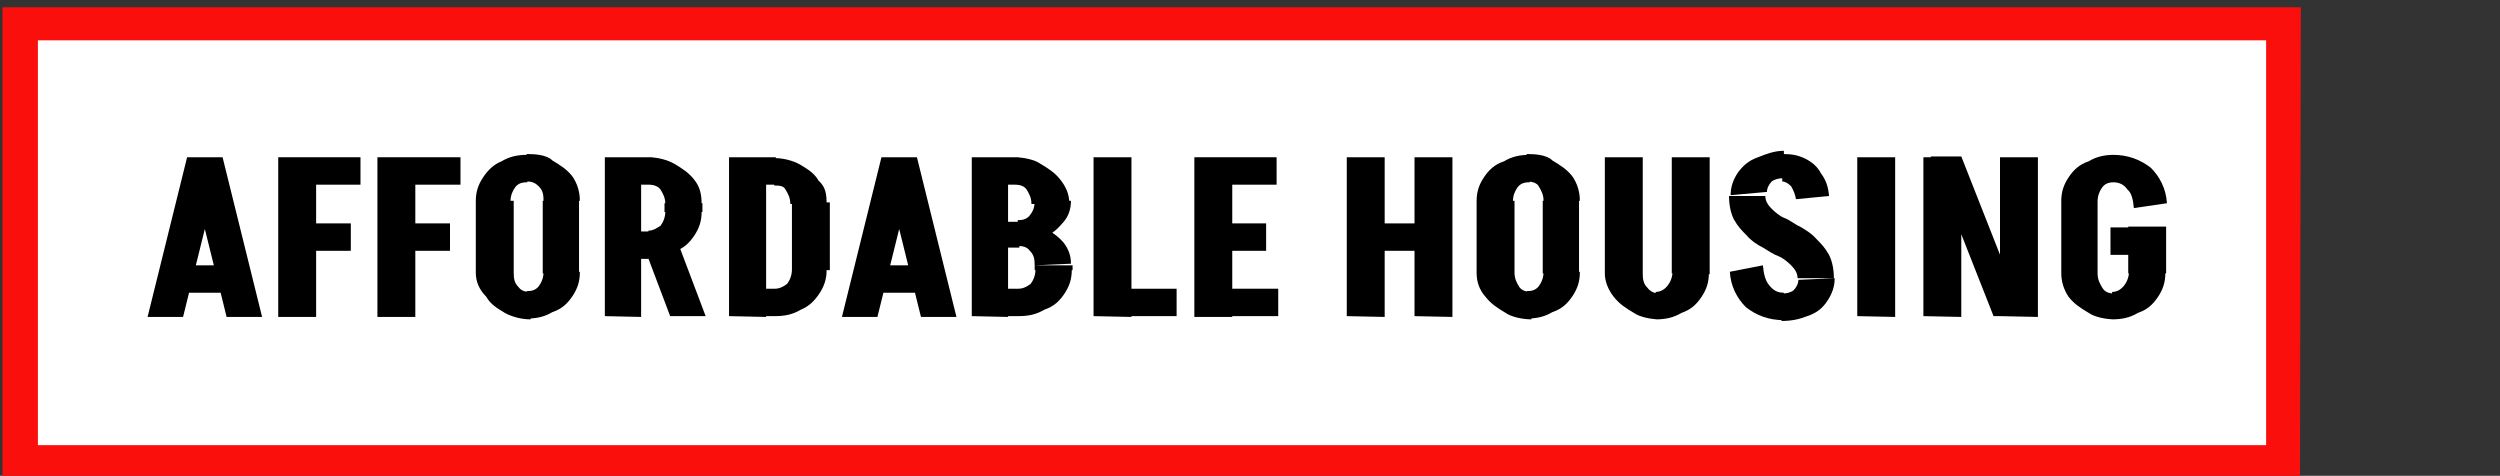 <?xml version="1.0" encoding="utf-8"?>
<!-- Generator: Adobe Illustrator 24.3.0, SVG Export Plug-In . SVG Version: 6.00 Build 0)  -->
<svg version="1.1" id="Layer_1" xmlns="http://www.w3.org/2000/svg" xmlns:xlink="http://www.w3.org/1999/xlink" x="0px" y="0px"
	 viewBox="0 0 310 59" style="enable-background:new 0 0 310 59;" xml:space="preserve">
<rect x="0" y="0" width="310" height="59" fill="#333333" stroke="none"/>
<style type="text/css">
	.st0{fill-rule:evenodd;clip-rule:evenodd;fill:#FFFFFF;}
	.st1{fill:#FA0F0C;}
	.st2{enable-background:new    ;}
</style>
<g>
	<g>
		<rect x="2.5" y="2.9" class="st0" width="280.5" height="54.3"/>
		<path class="st1" d="M285.2,59.4H0.3V0.9h285L285.2,59.4L285.2,59.4z M4.7,55.2H281V5H4.7V55.2z"/>
	</g>
	<g>
		<g class="st2">
			<path d="M27.6,19.5l-4.9,19.8h-4.4l4.9-19.8C23.2,19.5,27.6,19.5,27.6,19.5z M22.5,36.3v-3.4h7.1v3.4H22.5z M27.6,19.5l4.9,19.8
				h-4.4l-4.9-19.8C23.2,19.5,27.6,19.5,27.6,19.5z"/>
			<path d="M34.5,19.5h4.7v19.8h-4.7V19.5z M38.1,31.1v-3.4h5.4v3.4H38.1z M38.3,19.5h6.4v3.4h-6.4V19.5z"/>
			<path d="M46.8,19.5h4.7v19.8h-4.7V19.5z M50.4,31.1v-3.4h5.4v3.4H50.4z M50.7,19.5h6.4v3.4h-6.4V19.5z"/>
			<path d="M59,24.9c0-1.1,0.3-2,0.9-2.9c0.6-0.9,1.3-1.6,2.3-2c1-0.6,2-0.8,3.2-0.8v3.4c-0.6,0-1.1,0.1-1.5,0.6
				c-0.3,0.4-0.6,1-0.6,1.8H59L59,24.9z M59,33.9v-9h4.7v9H59z M59,33.8h4.7c0,0.8,0.1,1.3,0.6,1.8c0.3,0.4,0.7,0.6,1.5,0.6v3.4
				c-1.1,0-2.3-0.3-3.2-0.8c-1-0.6-1.8-1.1-2.3-2C59.4,35.9,59,34.9,59,33.8z M71.9,24.9h-4.5c0-0.8-0.1-1.3-0.6-1.8
				c-0.4-0.4-0.8-0.6-1.5-0.6v-3.4c1.1,0,2.5,0.1,3.2,0.8c1,0.6,1.8,1.1,2.5,2C71.6,22.8,71.9,23.8,71.9,24.9z M71.9,33.8
				c0,1.1-0.3,2-0.9,2.9c-0.6,0.9-1.3,1.6-2.5,2c-1,0.6-2,0.8-3.2,0.8v-3.4c0.6,0,1.1-0.1,1.5-0.6c0.3-0.4,0.6-1,0.6-1.8H71.9z
				 M67.3,33.9v-9h4.5v9H67.3z"/>
			<path d="M75,39.2V19.5h4.5v19.8L75,39.2L75,39.2z M79.4,22.9v-3.4h1.5v3.4H79.4z M79.4,32.1v-3.4h1.5v3.4H79.4z M83.1,39.2
				l-3.4-9h4.4l3.4,9H83.1z M87,25.3h-4.5c0-0.8-0.3-1.3-0.6-1.8c-0.3-0.4-0.8-0.6-1.5-0.6v-3.4c1.1,0,2.3,0.3,3.2,0.8
				c1,0.6,1.8,1.1,2.5,2C86.8,23.2,87,24.1,87,25.3z M87,26.3c0,1.1-0.3,2-0.9,2.9s-1.3,1.6-2.5,2c-1,0.6-2,0.8-3.2,0.8v-3.4
				c0.6,0,1-0.3,1.5-0.6c0.3-0.4,0.6-1,0.6-1.8H87L87,26.3z M82.4,26.3v-1.1h4.7v1.1H82.4z"/>
			<path d="M90.4,39.2V19.5H95v19.8L90.4,39.2L90.4,39.2z M94.3,22.9v-3.4h1.9v3.4H94.3z M94.3,22.9v-3.4h1.9v3.4H94.3z M94.3,39.2
				v-3.4h1.9v3.4H94.3z M102.5,25.3h-4.5c0-0.8-0.3-1.3-0.6-1.8C97.2,23.1,96.8,23,96,23v-3.4c1.1,0,2.3,0.3,3.2,0.8
				c1,0.6,1.8,1.1,2.3,2C102.4,23.2,102.5,24.1,102.5,25.3z M102.5,33.5c0,1.1-0.3,2-0.9,2.9c-0.6,0.9-1.3,1.6-2.3,2
				c-1,0.6-2,0.8-3.2,0.8v-3.4c0.6,0,1.1-0.3,1.5-0.6c0.3-0.4,0.6-1,0.6-1.8H102.5L102.5,33.5z M98.2,33.5v-8.4h4.7v8.4H98.2z"/>
			<path d="M113.7,19.5l-4.9,19.8h-4.4l4.9-19.8C109.3,19.5,113.7,19.5,113.7,19.5z M108.6,36.3v-3.4h7.1v3.4H108.6z M113.7,19.5
				l4.9,19.8h-4.4l-4.9-19.8C109.3,19.5,113.7,19.5,113.7,19.5z"/>
			<path d="M120.5,39.2V19.5h4.5v19.8L120.5,39.2L120.5,39.2z M124.8,22.9v-3.4h1.5v3.4H124.8z M124.8,30.7v-3.2h1.6v3.2H124.8z
				 M124.8,39.2v-3.4h1.6v3.4H124.8z M132.6,25.3h-4.7c0-0.8-0.3-1.3-0.6-1.8c-0.3-0.4-0.7-0.6-1.5-0.6v-3.4c1.1,0,2.5,0.3,3.2,0.8
				c1,0.6,1.8,1.1,2.5,2C132.2,23.2,132.6,24.1,132.6,25.3z M126.2,30.1v-2.8c0.6,0,1.1-0.1,1.5-0.6s0.6-1,0.6-1.8h4.5
				c0,1-0.3,1.9-0.9,2.6c-0.6,0.7-1.3,1.5-2.5,1.9C128.3,30,127.3,30.1,126.2,30.1z M128.3,32.9c0-0.8-0.1-1.3-0.6-1.8
				c-0.3-0.4-0.7-0.6-1.5-0.6v-2.8c1.1,0,2.5,0.1,3.2,0.6c1,0.4,1.8,1,2.5,1.8c0.6,0.8,0.9,1.6,0.9,2.6L128.3,32.9L128.3,32.9z
				 M132.9,33.5c0,1.1-0.3,2-0.9,2.9c-0.6,0.9-1.3,1.6-2.5,2c-1,0.6-2,0.8-3.2,0.8v-3.4c0.6,0,1.1-0.3,1.5-0.6
				c0.3-0.4,0.6-1,0.6-1.8H132.9L132.9,33.5z M128.3,33.5v-0.6h4.7v0.6H128.3z"/>
			<path d="M135.6,39.2V19.5h4.7v19.8L135.6,39.2L135.6,39.2z M139.5,39.2v-3.4h6.4v3.4H139.5z"/>
			<path d="M148.1,19.5h4.7v19.8h-4.7V19.5z M151.6,31.1v-3.4h5.4v3.4H151.6z M151.6,39.2v-3.4h6.9v3.4H151.6z M151.9,19.5h6.4v3.4
				h-6.4V19.5z"/>
			<path d="M167,39.2V19.5h4.7v19.8L167,39.2L167,39.2z M168.8,31.1v-3.4h8.4v3.4H168.8z M175.4,39.2V19.5h4.7v19.8L175.4,39.2
				L175.4,39.2z"/>
			<path d="M183.1,24.9c0-1.1,0.3-2,0.9-2.9c0.6-0.9,1.3-1.6,2.5-2c1-0.6,2-0.8,3.2-0.8v3.4c-0.6,0-1.1,0.1-1.5,0.6
				c-0.3,0.4-0.6,1-0.6,1.8H183.1L183.1,24.9z M183.1,33.9v-9h4.7v9H183.1z M183.1,33.8h4.7c0,0.8,0.3,1.3,0.6,1.8
				c0.3,0.4,0.8,0.6,1.5,0.6v3.4c-1.1,0-2.5-0.3-3.2-0.8c-1-0.6-1.8-1.1-2.5-2C183.4,35.9,183.1,34.9,183.1,33.8z M195.9,24.9h-4.5
				c0-0.8-0.3-1.3-0.6-1.8c-0.2-0.4-0.8-0.6-1.5-0.6v-3.4c1.1,0,2.5,0.1,3.2,0.8c1,0.6,1.8,1.1,2.5,2
				C195.6,22.8,195.9,23.8,195.9,24.9z M195.9,33.8c0,1.1-0.3,2-0.9,2.9c-0.6,0.9-1.3,1.6-2.5,2c-1,0.6-2,0.8-3.2,0.8v-3.4
				c0.6,0,1.1-0.1,1.5-0.6c0.3-0.4,0.6-1,0.6-1.8H195.9z M191.3,33.9v-9h4.5v9H191.3z"/>
			<path d="M199,33.9V19.5h4.7V34L199,33.9L199,33.9z M199,33.9h4.7c0,0.8,0.1,1.3,0.6,1.8c0.3,0.4,0.8,0.7,1.5,0.7v3.2
				c-1.1,0-2.5-0.3-3.2-0.8c-1-0.6-1.8-1.1-2.5-2C199.4,35.9,199,34.9,199,33.9z M211.9,33.9c0,1.1-0.3,2-0.9,2.9
				c-0.6,0.9-1.3,1.6-2.5,2c-1,0.6-2,0.8-3.2,0.8v-3.4c0.6,0,1.1-0.3,1.5-0.8c0.3-0.4,0.6-1,0.6-1.8h4.5v0.2H211.9z M207.3,33.9
				V19.5h4.7V34L207.3,33.9L207.3,33.9z"/>
			<path d="M218.6,32.9c0.1,1.1,0.3,1.9,0.8,2.5s1,0.9,1.8,0.9v3.4c-1.9,0-3.4-0.6-4.7-1.6c-1.1-1.1-1.9-2.6-2-4.4L218.6,32.9z
				 M214.6,24.2c0-1,0.3-1.9,0.9-2.8c0.6-0.8,1.3-1.5,2.5-1.9c1-0.4,2-0.8,3.2-0.8v3.4c-0.6,0-1.1,0.1-1.5,0.4
				c-0.3,0.3-0.6,0.8-0.6,1.3L214.6,24.2L214.6,24.2z M222.9,34.5c0-0.6-0.3-1.1-0.8-1.6c-0.4-0.4-1-0.9-1.5-1.1
				c-0.8-0.3-1.3-0.7-2-1.1c-0.8-0.4-1.5-0.9-2-1.5c-0.6-0.6-1.1-1.1-1.6-2c-0.4-0.8-0.6-1.8-0.6-2.9h4.5c0,0.6,0.3,1.1,0.8,1.6
				c0.4,0.4,1,0.9,1.5,1.1c0.8,0.3,1.3,0.8,2,1.1c0.7,0.4,1.5,0.9,2,1.5c0.6,0.6,1.1,1.1,1.6,2c0.4,0.8,0.6,1.8,0.6,2.9H222.9
				L222.9,34.5z M222.7,24.7c-0.1-0.6-0.3-1.1-0.6-1.6c-0.3-0.3-0.7-0.6-1.1-0.6v-3.4c1.1,0,1.9,0.1,2.9,0.6c0.8,0.4,1.5,1,1.9,1.8
				c0.6,0.8,0.9,1.6,1,2.8L222.7,24.7z M227.5,34.5c0,1-0.3,1.9-0.9,2.8c-0.6,0.9-1.3,1.5-2.5,1.9c-1,0.4-2,0.6-3.2,0.6v-3.4
				c0.6,0,1.1-0.1,1.5-0.4c0.3-0.3,0.6-0.8,0.6-1.3L227.5,34.5L227.5,34.5z"/>
			<path d="M230.3,39.2V19.5h4.7v19.8L230.3,39.2L230.3,39.2z"/>
			<path d="M238.5,39.2V19.5h4.7v19.8L238.5,39.2L238.5,39.2z M247.2,39.2l-7.8-19.8h3.8l7.8,19.8H247.2z M248,39.2V19.5h4.7v19.8
				L248,39.2L248,39.2z"/>
			<path d="M255.6,24.9c0-1.1,0.3-2,0.9-2.9c0.6-0.9,1.3-1.6,2.5-2c1-0.6,2-0.8,3.2-0.8v3.4c-0.6,0-1.1,0.1-1.5,0.6
				c-0.3,0.4-0.6,1-0.6,1.8H255.6L255.6,24.9z M255.6,33.9v-9.2h4.5v9.2H255.6z M255.6,33.9h4.5c0,0.8,0.3,1.3,0.6,1.8
				s0.8,0.7,1.5,0.7v3.2c-1.1,0-2.5-0.3-3.2-0.8c-1-0.6-1.8-1.1-2.5-2C255.9,35.9,255.6,34.9,255.6,33.9z M261.7,31.6v-3.4h6.8v3.4
				H261.7z M264.6,25.8c-0.1-1.1-0.3-1.9-0.8-2.3c-0.4-0.6-1-0.9-1.8-0.9v-3.4c1.9,0,3.4,0.6,4.7,1.6c1.1,1.1,1.9,2.6,2,4.4
				L264.6,25.8z M268.5,33.9c0,1.1-0.3,2-0.9,2.9c-0.6,0.9-1.3,1.6-2.5,2c-1,0.6-2,0.8-3.2,0.8v-3.4c0.6,0,1.1-0.3,1.5-0.8
				c0.3-0.4,0.6-1,0.6-1.8h4.5v0.2H268.5z M263.9,33.9v-5.8h4.7v5.8H263.9z"/>
		</g>
	</g>
</g>
</svg>
